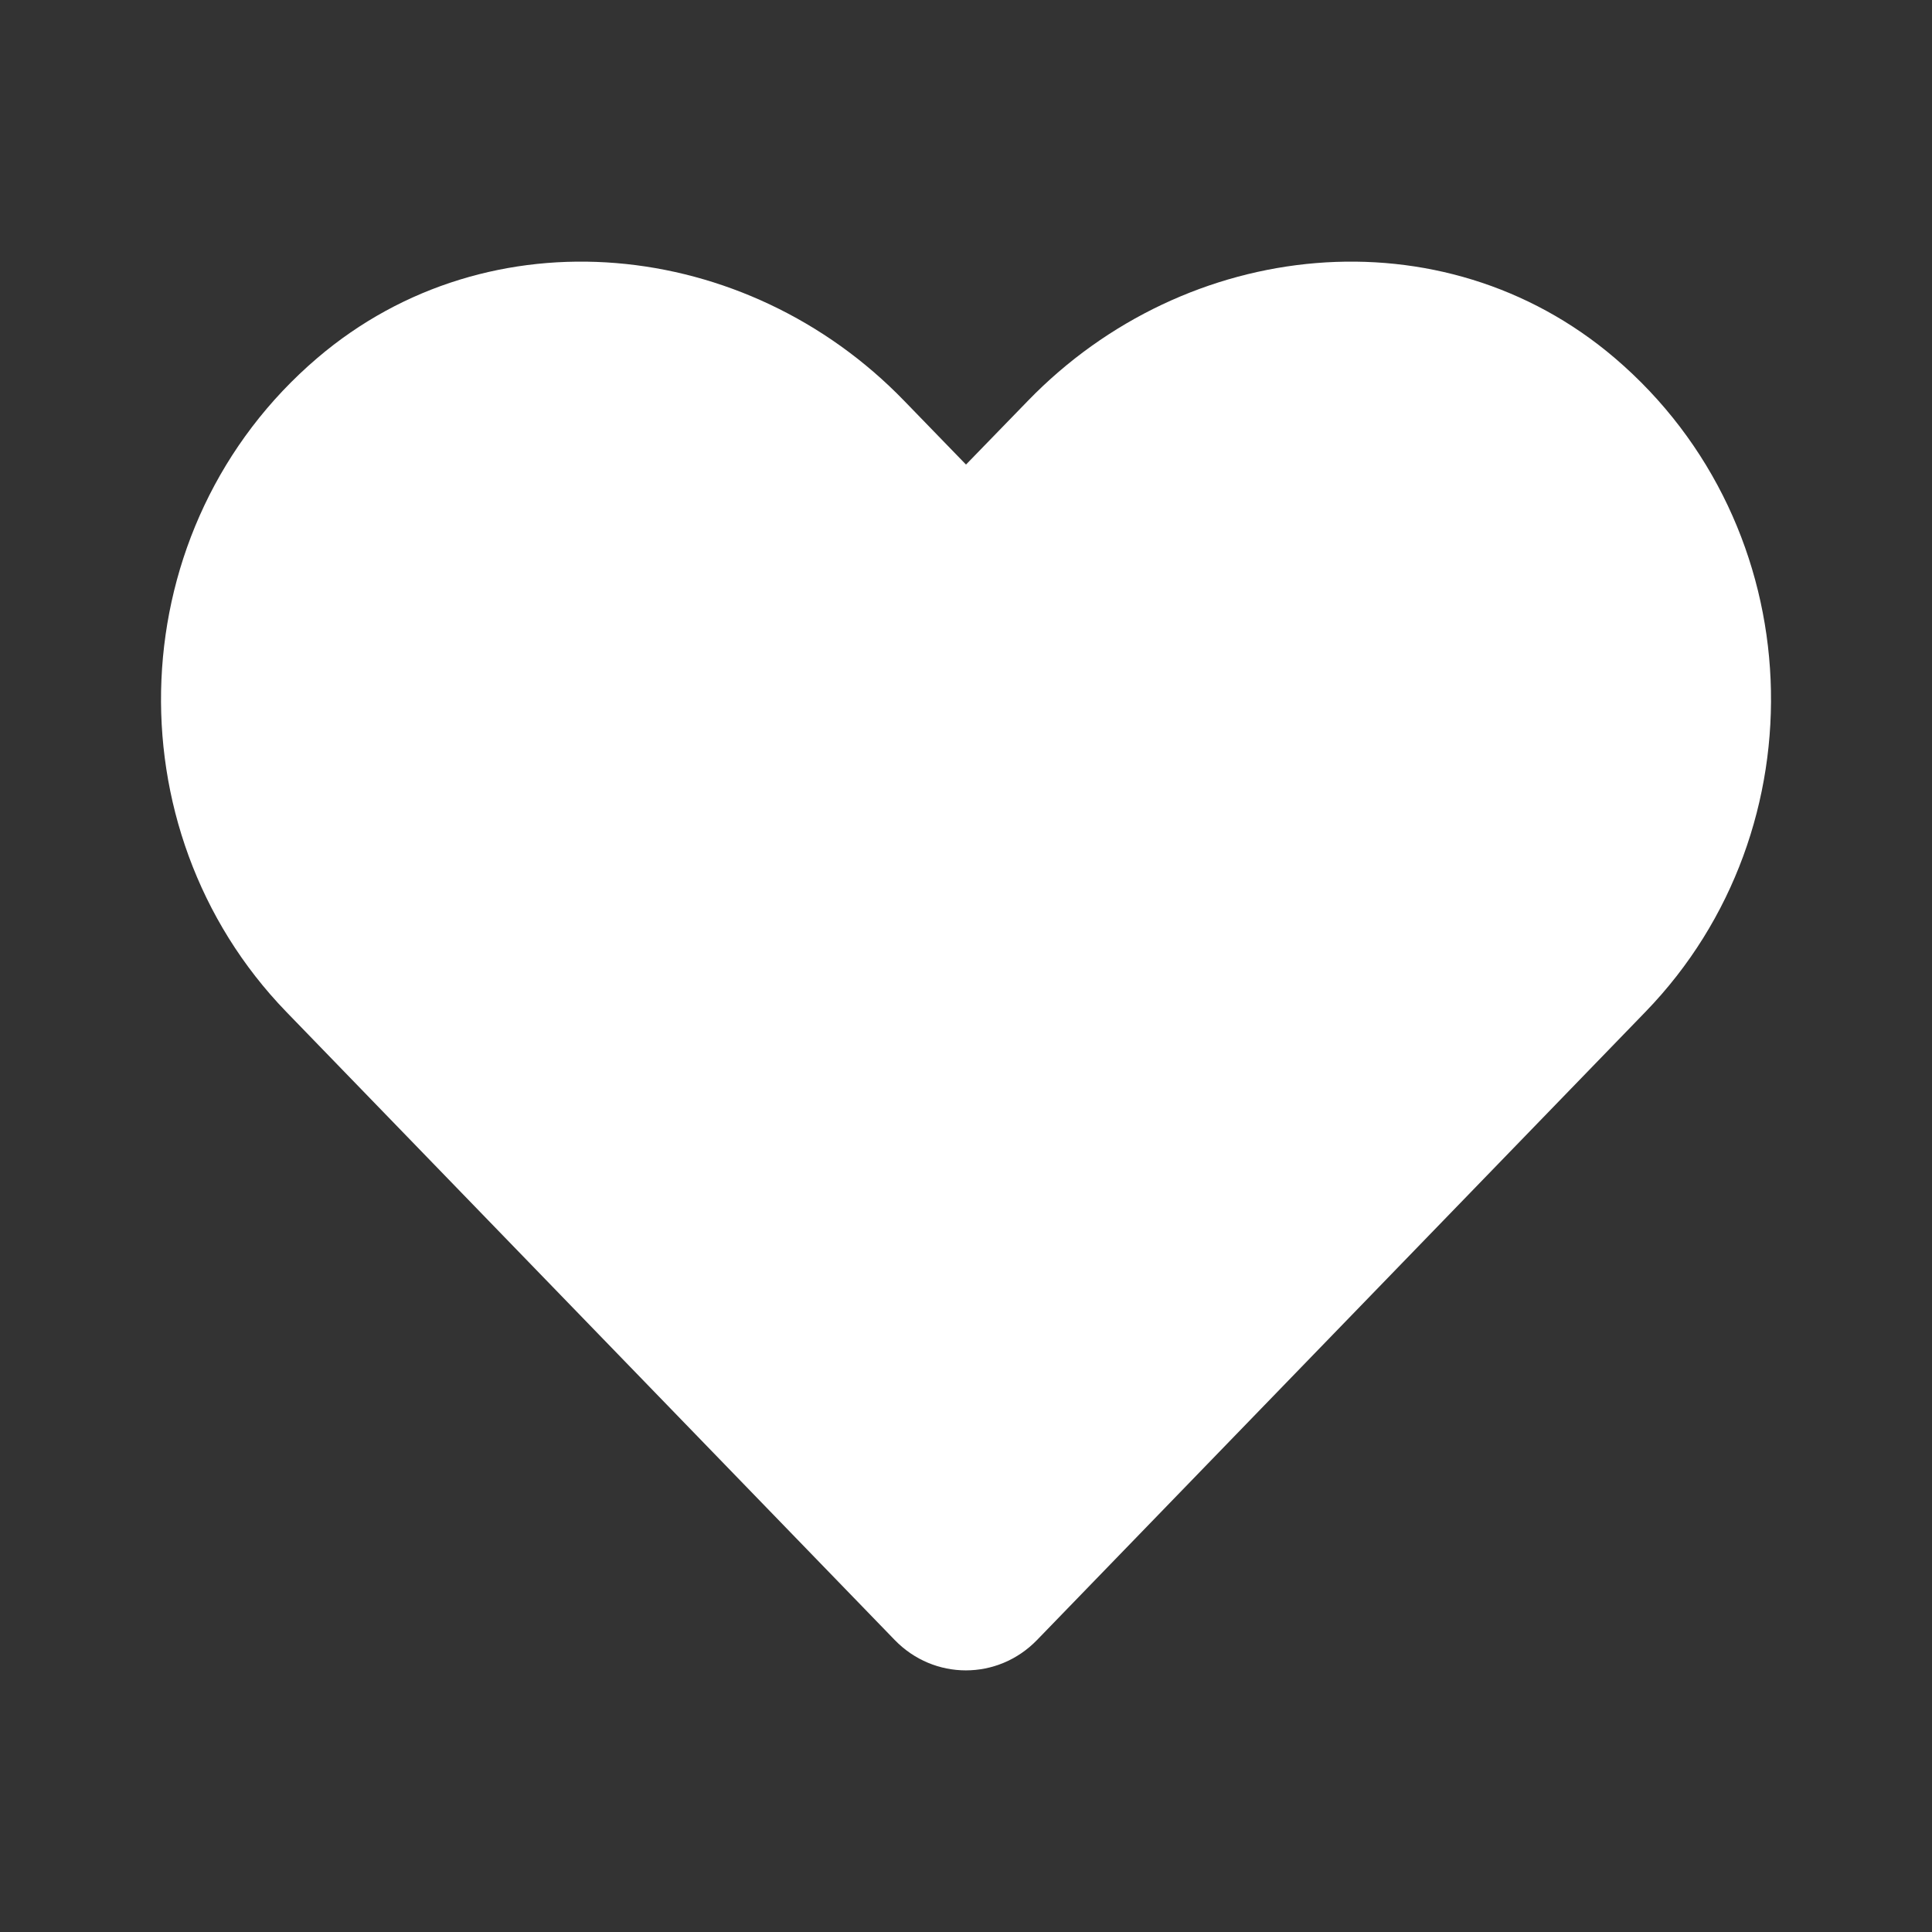 <svg width="24" height="24" viewBox="0 0 24 24" fill="none" xmlns="http://www.w3.org/2000/svg">
<rect x="0" y="0" width="24" height="24" fill="#333333" stroke="none"/>
<path d="M20.059 4.447C17.918 2.622 14.735 2.951 12.77 4.978L12 5.771L11.231 4.978C9.27 2.951 6.082 2.622 3.942 4.447C1.489 6.54 1.36 10.298 3.555 12.568L11.114 20.372C11.602 20.876 12.395 20.876 12.883 20.372L20.442 12.568C22.641 10.298 22.512 6.54 20.059 4.447Z" fill="white"/>
</svg>
